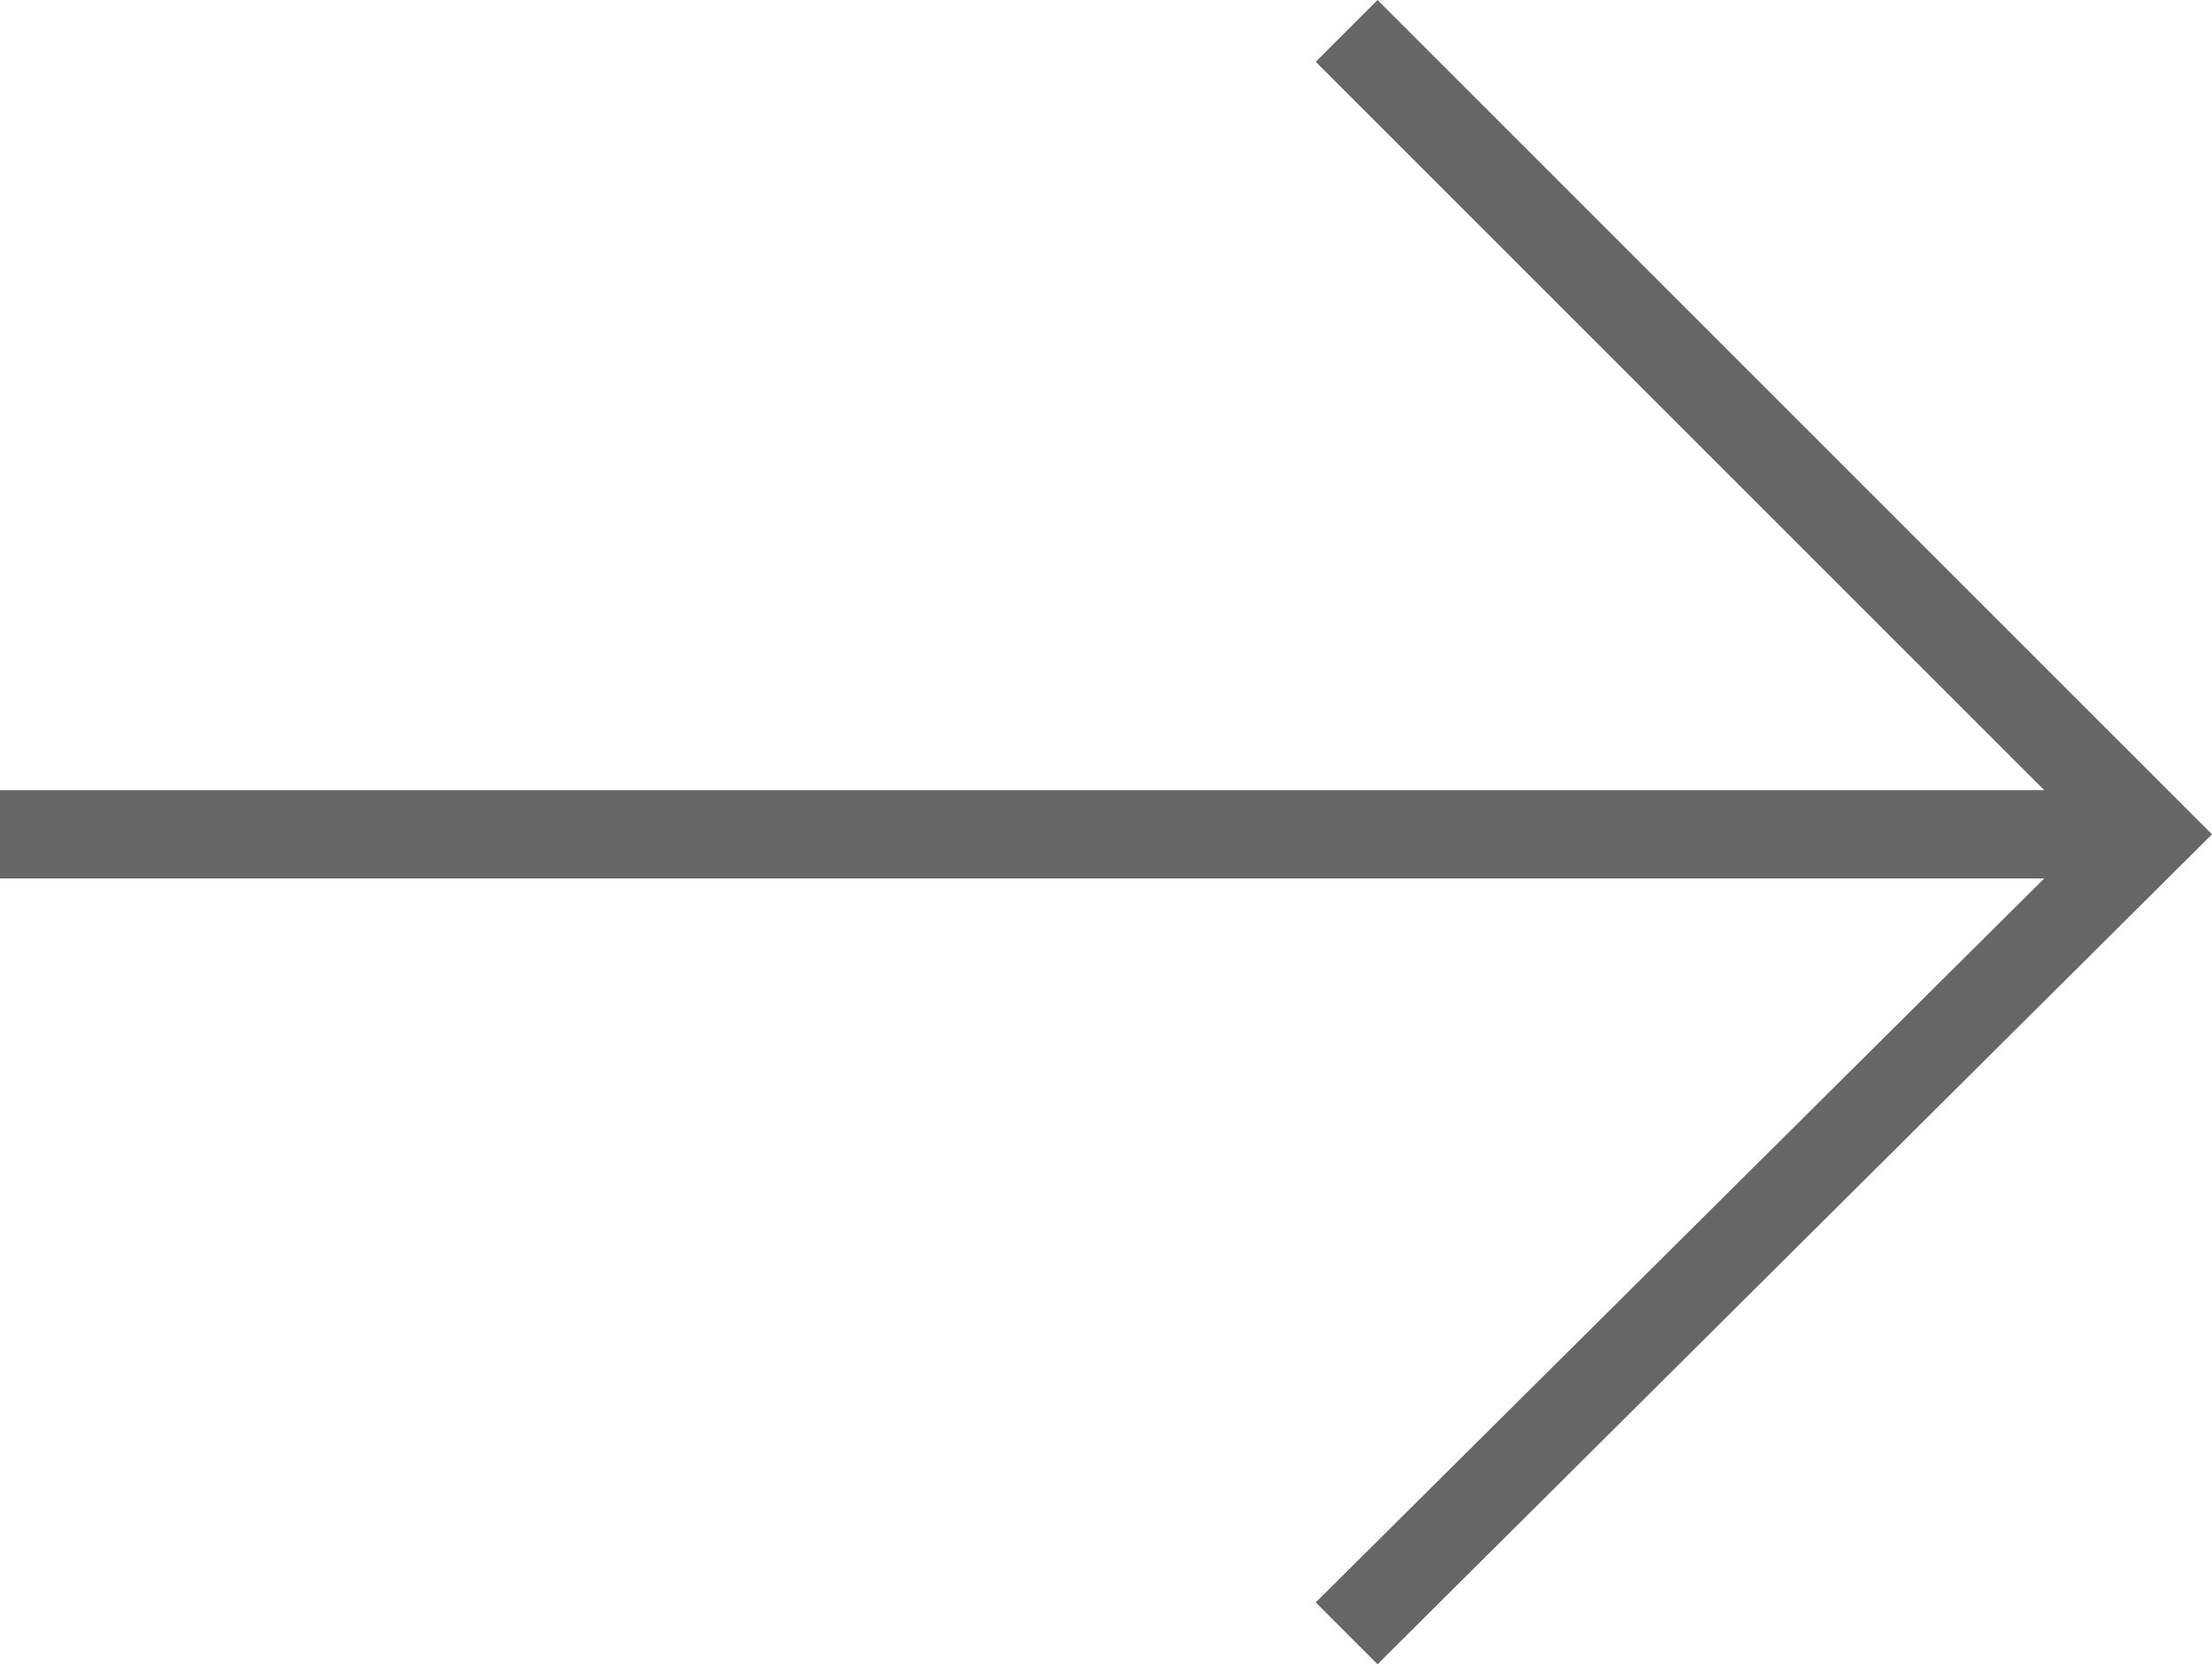 <?xml version="1.0" encoding="utf-8"?>
<!-- Generator: Adobe Illustrator 25.2.1, SVG Export Plug-In . SVG Version: 6.00 Build 0)  -->
<svg version="1.1" id="Laag_1" xmlns="http://www.w3.org/2000/svg" xmlns:xlink="http://www.w3.org/1999/xlink" x="0px" y="0px"
	 viewBox="0 0 50.1 37.7" style="enable-background:new 0 0 50.1 37.7;" xml:space="preserve">
<style type="text/css">
	.st0{fill:#666666;}
</style>
<g>
	<polygon class="st0" points="29.8,36.3 31.2,37.7 50.1,18.9 31.2,0 29.8,1.4 46.3,17.9 0,17.9 0,19.9 46.3,19.9 	"/>
</g>
</svg>

